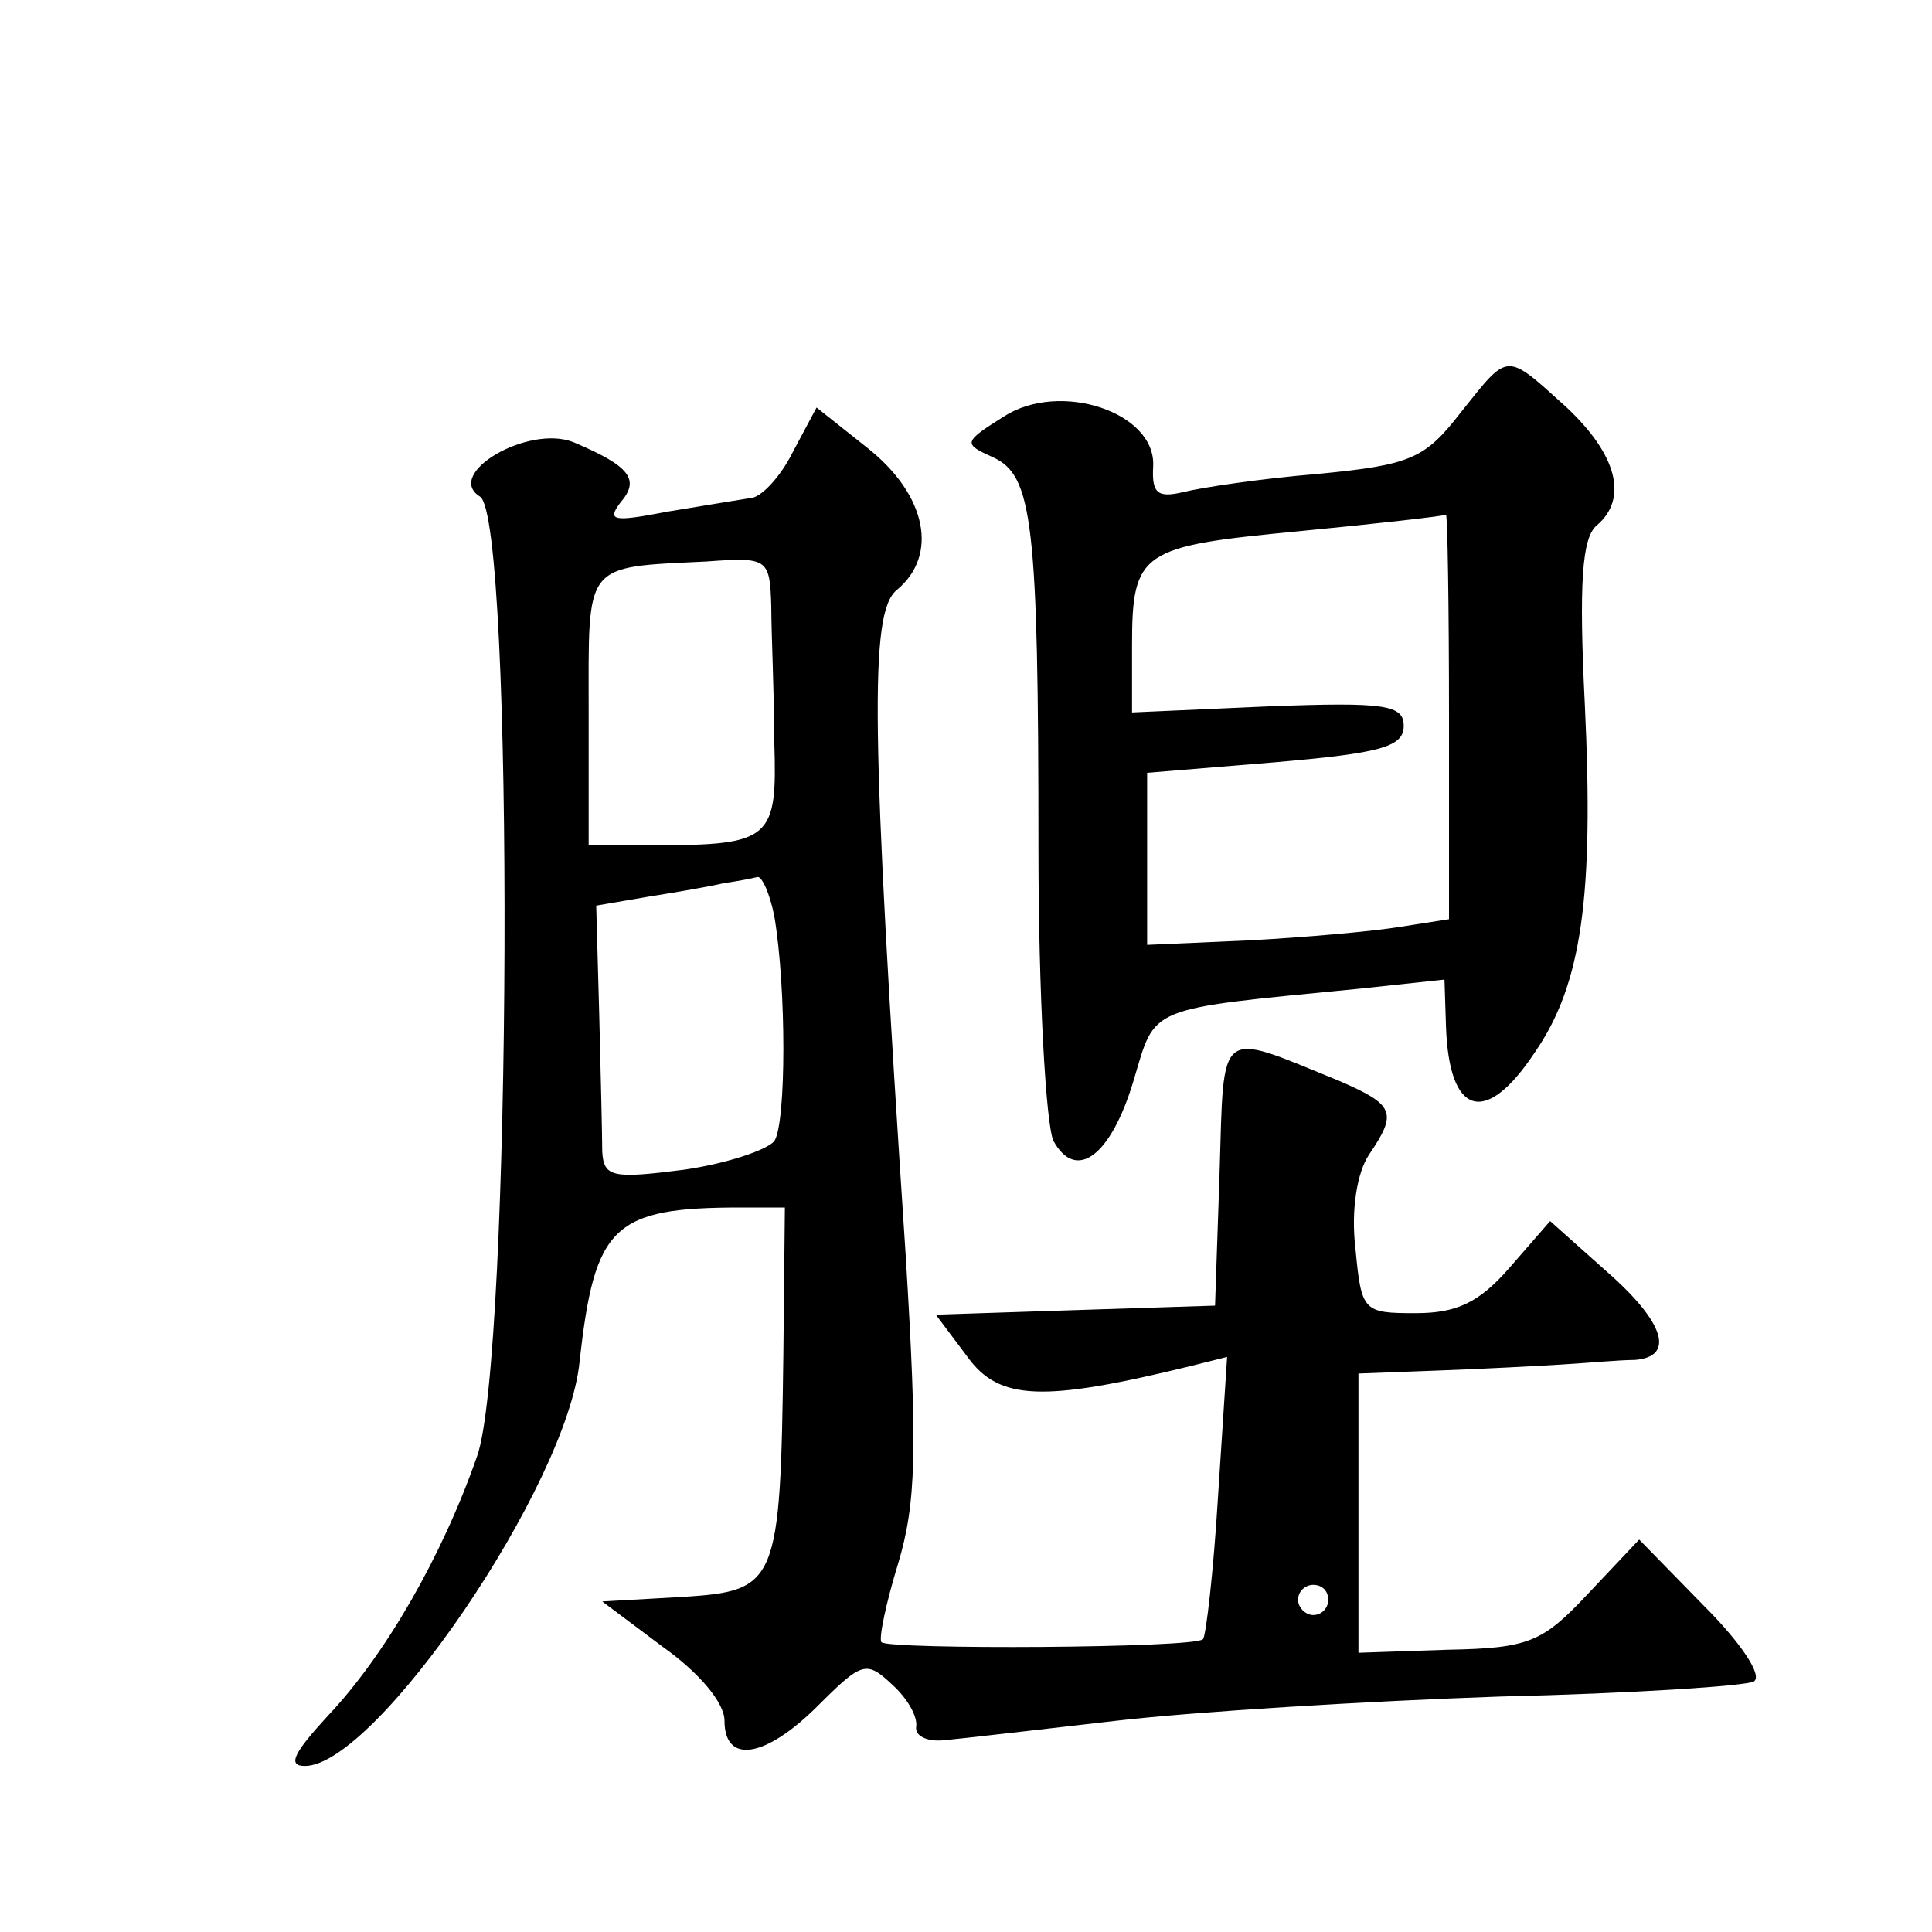 <?xml version="1.0" standalone="no"?>
<!DOCTYPE svg PUBLIC "-//W3C//DTD SVG 20010904//EN"
 "http://www.w3.org/TR/2001/REC-SVG-20010904/DTD/svg10.dtd">
<svg version="1.0" xmlns="http://www.w3.org/2000/svg"
 width="128pt" height="128pt" viewBox="0 0 128 128"
 preserveAspectRatio="xMidYMid meet">
<g transform="translate(0,128) scale(0.1,-0.1)"
fill="#0" stroke="none">
<path d="M968 1007 c-24 -31 -33 -35 -95 -41 -37 -3 -77 -9 -89 -12 -17 -4 -21
-1 -20 17 2 36 -62 57 -99 33 -27 -17 -27 -18 -7 -27 26 -12 30 -42 30 -259 0 -97
5 -184 10 -194 15 -27 38 -10 53 40 15 50 7 47 150 61 l56 6 1 -31 c2 -59 26 -67
59 -17 31 45 39 103 33 230 -4 80 -2 111 8 119 21 18 13 47 -20 78 -41 37 -38 37
-70 -3z m-8 -202 l0 -134 -32 -5 c-18 -3 -63 -7 -100 -9 l-68 -3 0 57 0 57 85 7
c69 6 85 10 85 24 0 14 -12 16 -90 13 l-90 -4 0 44 c0 63 6 66 110 76 52 5 96 10
98 11 1 0 2 -60 2 -134z M525 980 c-8 -16 -21 -30 -28 -30 -6 -1 -31 -5 -55 -9
-36 -7 -40 -6 -31 6 13 15 7 24 -31 40 -30 12 -86 -21 -62 -36 23 -14 21 -573 -2
-636 -23 -66 -61 -132 -99 -172 -22 -24 -27 -33 -15 -33 47 0 174 186 182 268 10
90 22 102 107 102 l29 0 -1 -97 c-2 -153 -4 -157 -67 -161 l-53 -3 40 -30 c24 -17
41 -37 41 -49 0 -29 27 -25 62 10 29 29 32 30 49 14 10 -9 17 -21 16 -28 -1 -6
7 -10 18 -9 11 1 63 7 115 13 52 6 166 13 254 16 87 2 163 7 168 10 6 4 -9 26 -33
50 l-43 44 -34 -36 c-30 -32 -39 -36 -93 -37 l-59 -2 0 93 0 92 53 2 c28 1 66 3
82 4 17 1 38 3 48 3 27 2 20 25 -19 59 l-37 33 -27 -31 c-20 -23 -35 -30 -62 -30
-35 0 -36 1 -40 43 -3 25 1 50 9 62 19 28 17 33 -20 49 -81 33 -76 37 -79 -61 l-3
-88 -93 -3 -92 -3 21 -28 c21 -29 50 -30 148 -6 l24 6 -6 -92 c-3 -50 -8 -93 -10
-95 -5 -6 -208 -7 -213 -2 -2 2 3 26 11 52 12 40 13 75 5 205 -23 348 -24 425 -6
440 28 23 20 63 -19 94 l-34 27 -16 -30z m-14 -102 c0 -18 2 -59 2 -90 2 -64 -2
-68 -80 -68 l-43 0 0 89 c0 99 -4 95 78 99 41 3 42 2 43 -30z m2 -205 c8 -47 8
-137 0 -149 -5 -6 -32 -15 -60 -19 -47 -6 -53 -5 -54 12 0 10 -1 51 -2 91 l-2 72
35 6 c19 3 42 7 50 9 8 1 18 3 22 4 3 0 8 -11 11 -26z m367 -453 c0 -5 -4 -10 -10
-10 -5 0 -10 5 -10 10 0 6 5 10 10 10 6 0 10 -4 10 -10z"/>
</g>
</svg>
